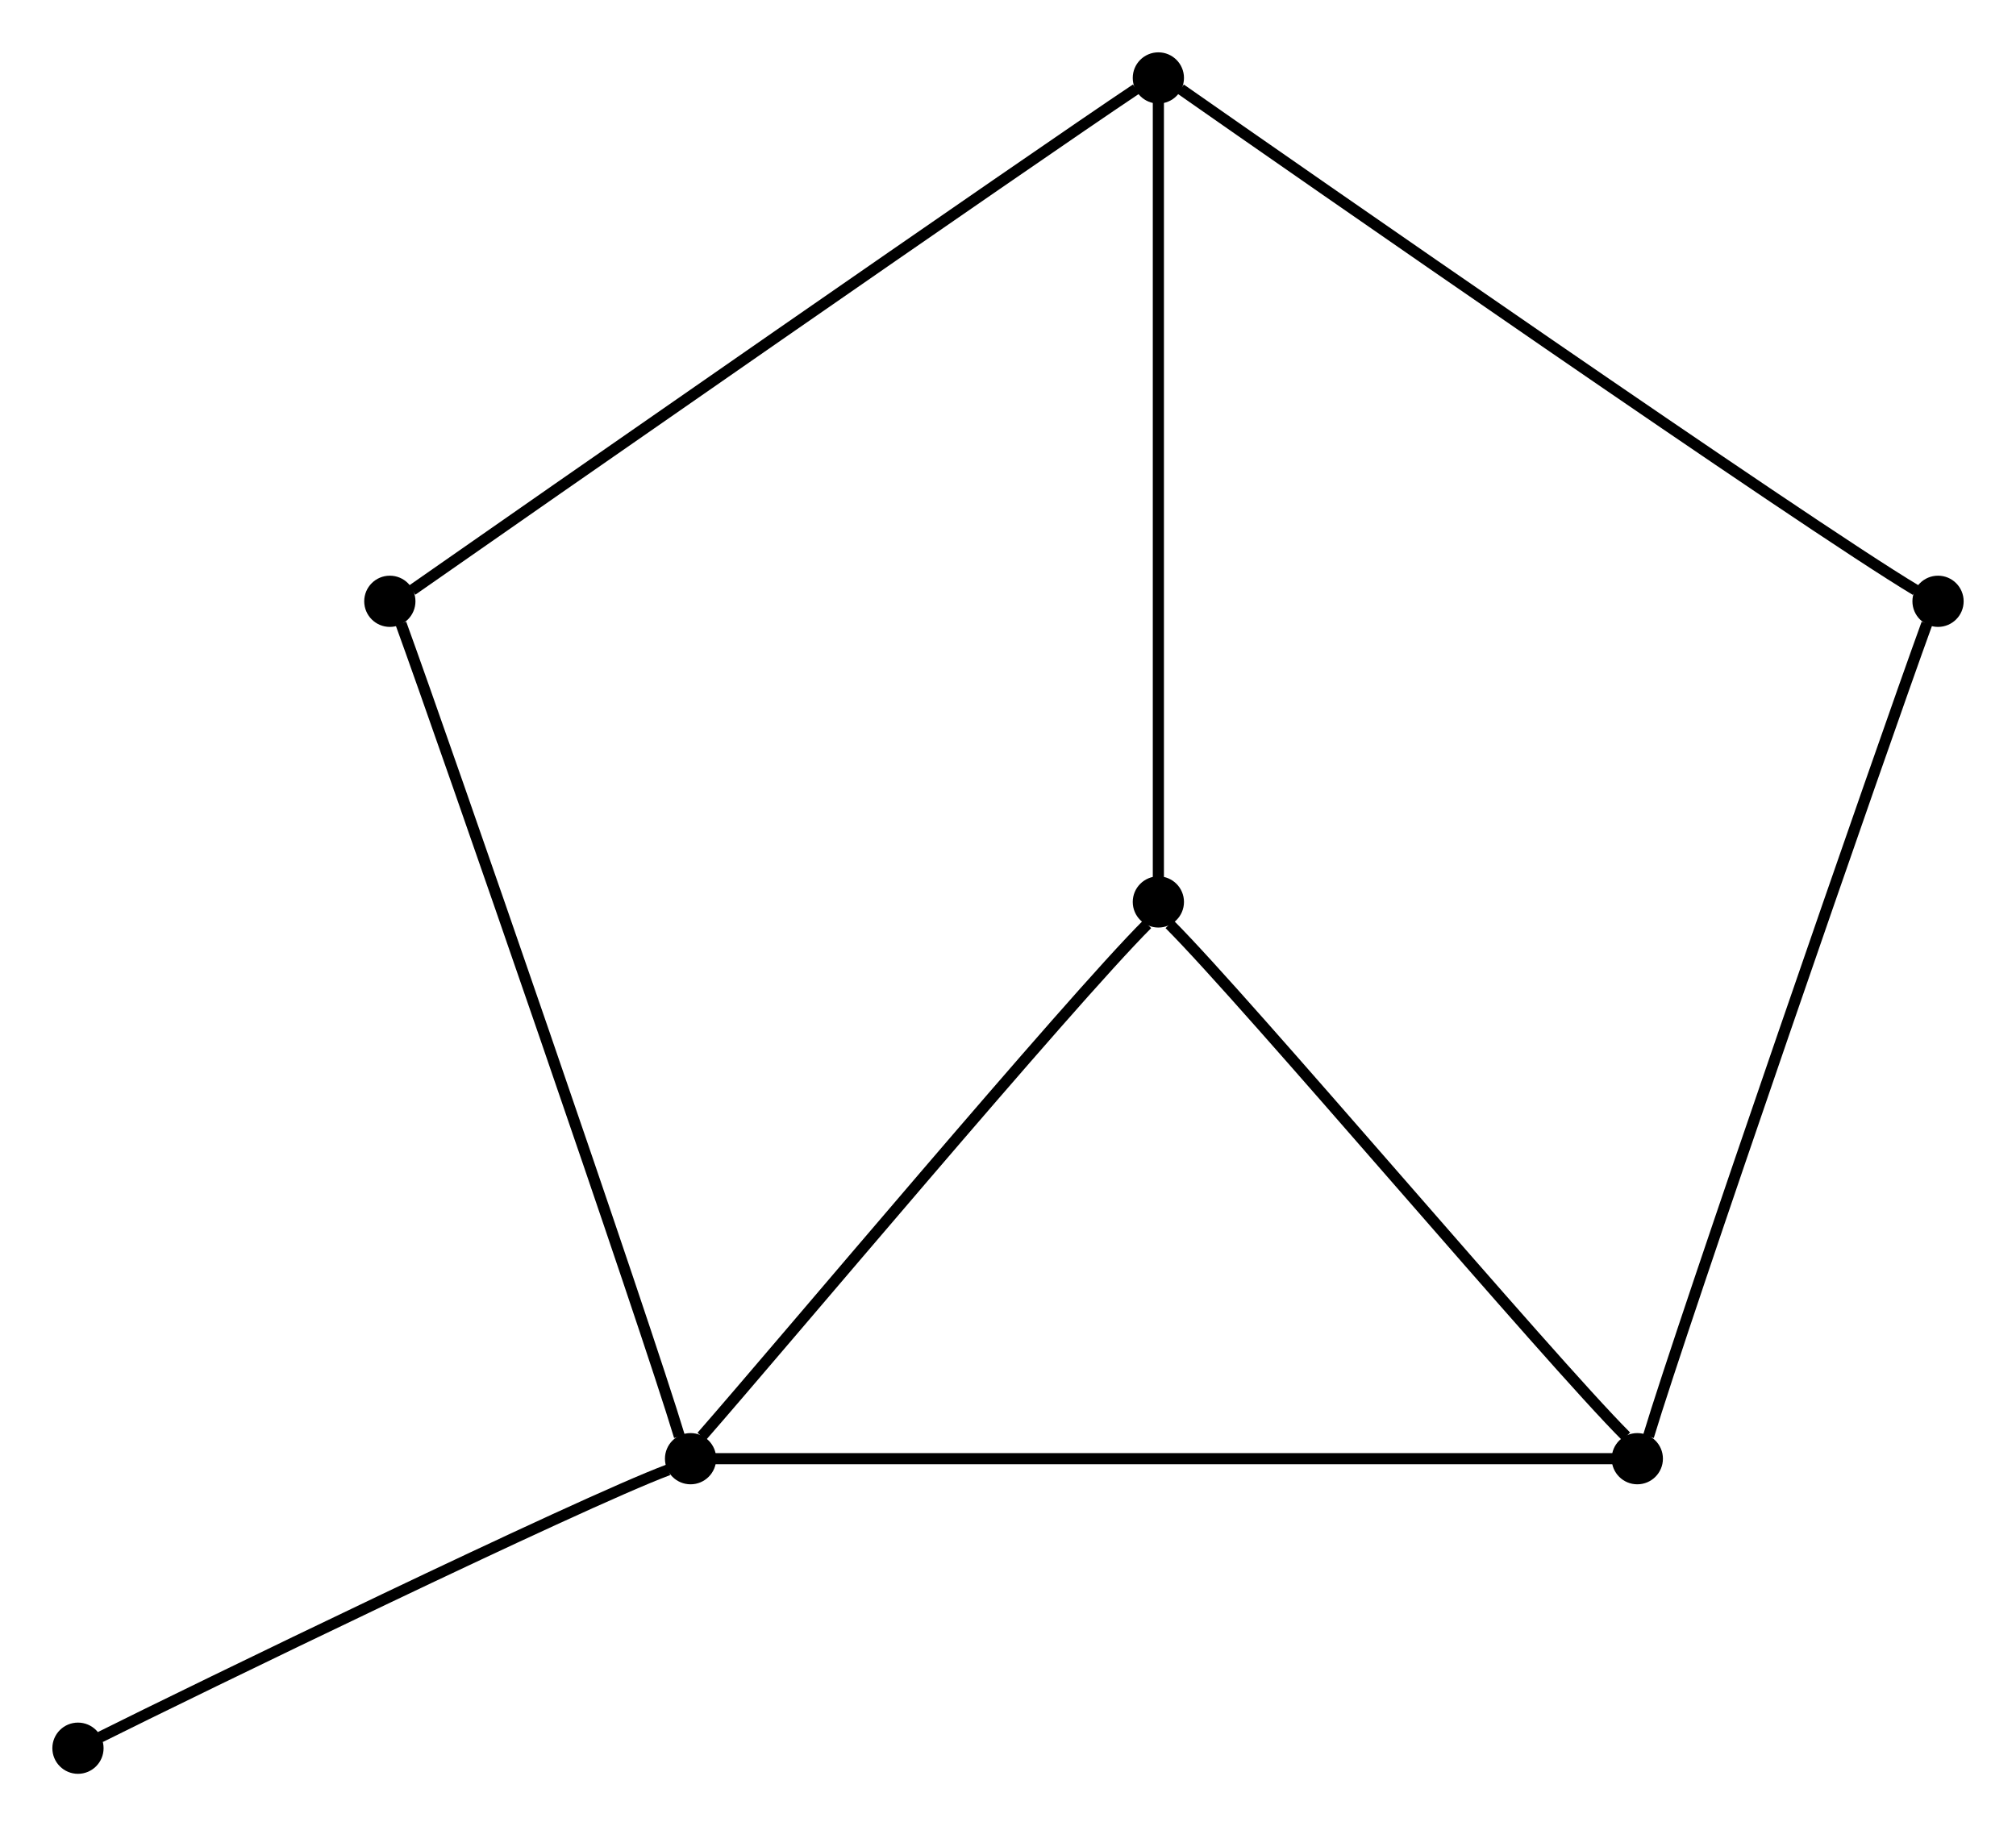 <?xml version="1.0" encoding="UTF-8" standalone="no"?>
<!DOCTYPE svg PUBLIC "-//W3C//DTD SVG 1.0//EN"
 "http://www.w3.org/TR/2001/REC-SVG-20010904/DTD/svg10.dtd">
<!-- Generated by Graphviz version 2.20.2 (Tue Mar &#160;2 21:46:26 UTC 2010)
     For user: (sean) Sean McGivern,,, -->
<!-- Title: G531 Pages: 1 -->
<svg width="100%" height="100%"
 viewBox="0.00 0.00 181.00 164.00" xmlns="http://www.w3.org/2000/svg" xmlns:xlink="http://www.w3.org/1999/xlink">
<rect x="0.00" y="0.00" width="181.00" height="164.00" fill="#808080" stroke="none"/>
<g id="graph0" class="graph" transform="scale(1 1) rotate(0) translate(4 160)">
<title>G531</title>
<polygon style="fill:white;stroke:white;" points="-4,4 -4,-160 177,-160 177,4 -4,4"/>
<!-- 6 -->
<g id="node1" class="node"><title>6</title>
<ellipse style="fill:black;stroke:black;" cx="100" cy="-79" rx="1.8" ry="1.8"/>
</g>
<!-- 4 -->
<g id="node6" class="node"><title>4</title>
<ellipse style="fill:black;stroke:black;" cx="58" cy="-29" rx="1.8" ry="1.8"/>
</g>
<!-- 6&#45;&#45;4 -->
<g id="edge14" class="edge"><title>6&#45;&#45;4</title>
<path style="fill:none;stroke:black;" d="M99,-77C92,-70 66,-39 59,-31"/>
</g>
<!-- 7 -->
<g id="node2" class="node"><title>7</title>
<ellipse style="fill:black;stroke:black;" cx="3" cy="-3" rx="1.8" ry="1.8"/>
</g>
<!-- 1 -->
<g id="node3" class="node"><title>1</title>
<ellipse style="fill:black;stroke:black;" cx="170" cy="-106" rx="1.8" ry="1.8"/>
</g>
<!-- 2 -->
<g id="node4" class="node"><title>2</title>
<ellipse style="fill:black;stroke:black;" cx="100" cy="-153" rx="1.8" ry="1.8"/>
</g>
<!-- 1&#45;&#45;2 -->
<g id="edge2" class="edge"><title>1&#45;&#45;2</title>
<path style="fill:none;stroke:black;" d="M168,-107C158,-113 112,-145 102,-152"/>
</g>
<!-- 5 -->
<g id="node7" class="node"><title>5</title>
<ellipse style="fill:black;stroke:black;" cx="143" cy="-29" rx="1.8" ry="1.8"/>
</g>
<!-- 1&#45;&#45;5 -->
<g id="edge10" class="edge"><title>1&#45;&#45;5</title>
<path style="fill:none;stroke:black;" d="M169,-104C165,-93 147,-41 144,-31"/>
</g>
<!-- 2&#45;&#45;6 -->
<g id="edge16" class="edge"><title>2&#45;&#45;6</title>
<path style="fill:none;stroke:black;" d="M100,-151C100,-141 100,-92 100,-81"/>
</g>
<!-- 3 -->
<g id="node5" class="node"><title>3</title>
<ellipse style="fill:black;stroke:black;" cx="31" cy="-106" rx="1.8" ry="1.8"/>
</g>
<!-- 2&#45;&#45;3 -->
<g id="edge4" class="edge"><title>2&#45;&#45;3</title>
<path style="fill:none;stroke:black;" d="M98,-152C89,-146 43,-114 33,-107"/>
</g>
<!-- 3&#45;&#45;4 -->
<g id="edge6" class="edge"><title>3&#45;&#45;4</title>
<path style="fill:none;stroke:black;" d="M32,-104C36,-93 54,-41 57,-31"/>
</g>
<!-- 4&#45;&#45;7 -->
<g id="edge18" class="edge"><title>4&#45;&#45;7</title>
<path style="fill:none;stroke:black;" d="M56,-28C48,-25 13,-8 5,-4"/>
</g>
<!-- 4&#45;&#45;5 -->
<g id="edge8" class="edge"><title>4&#45;&#45;5</title>
<path style="fill:none;stroke:black;" d="M60,-29C72,-29 129,-29 141,-29"/>
</g>
<!-- 5&#45;&#45;6 -->
<g id="edge12" class="edge"><title>5&#45;&#45;6</title>
<path style="fill:none;stroke:black;" d="M142,-31C135,-38 108,-70 101,-77"/>
</g>
</g>
</svg>
